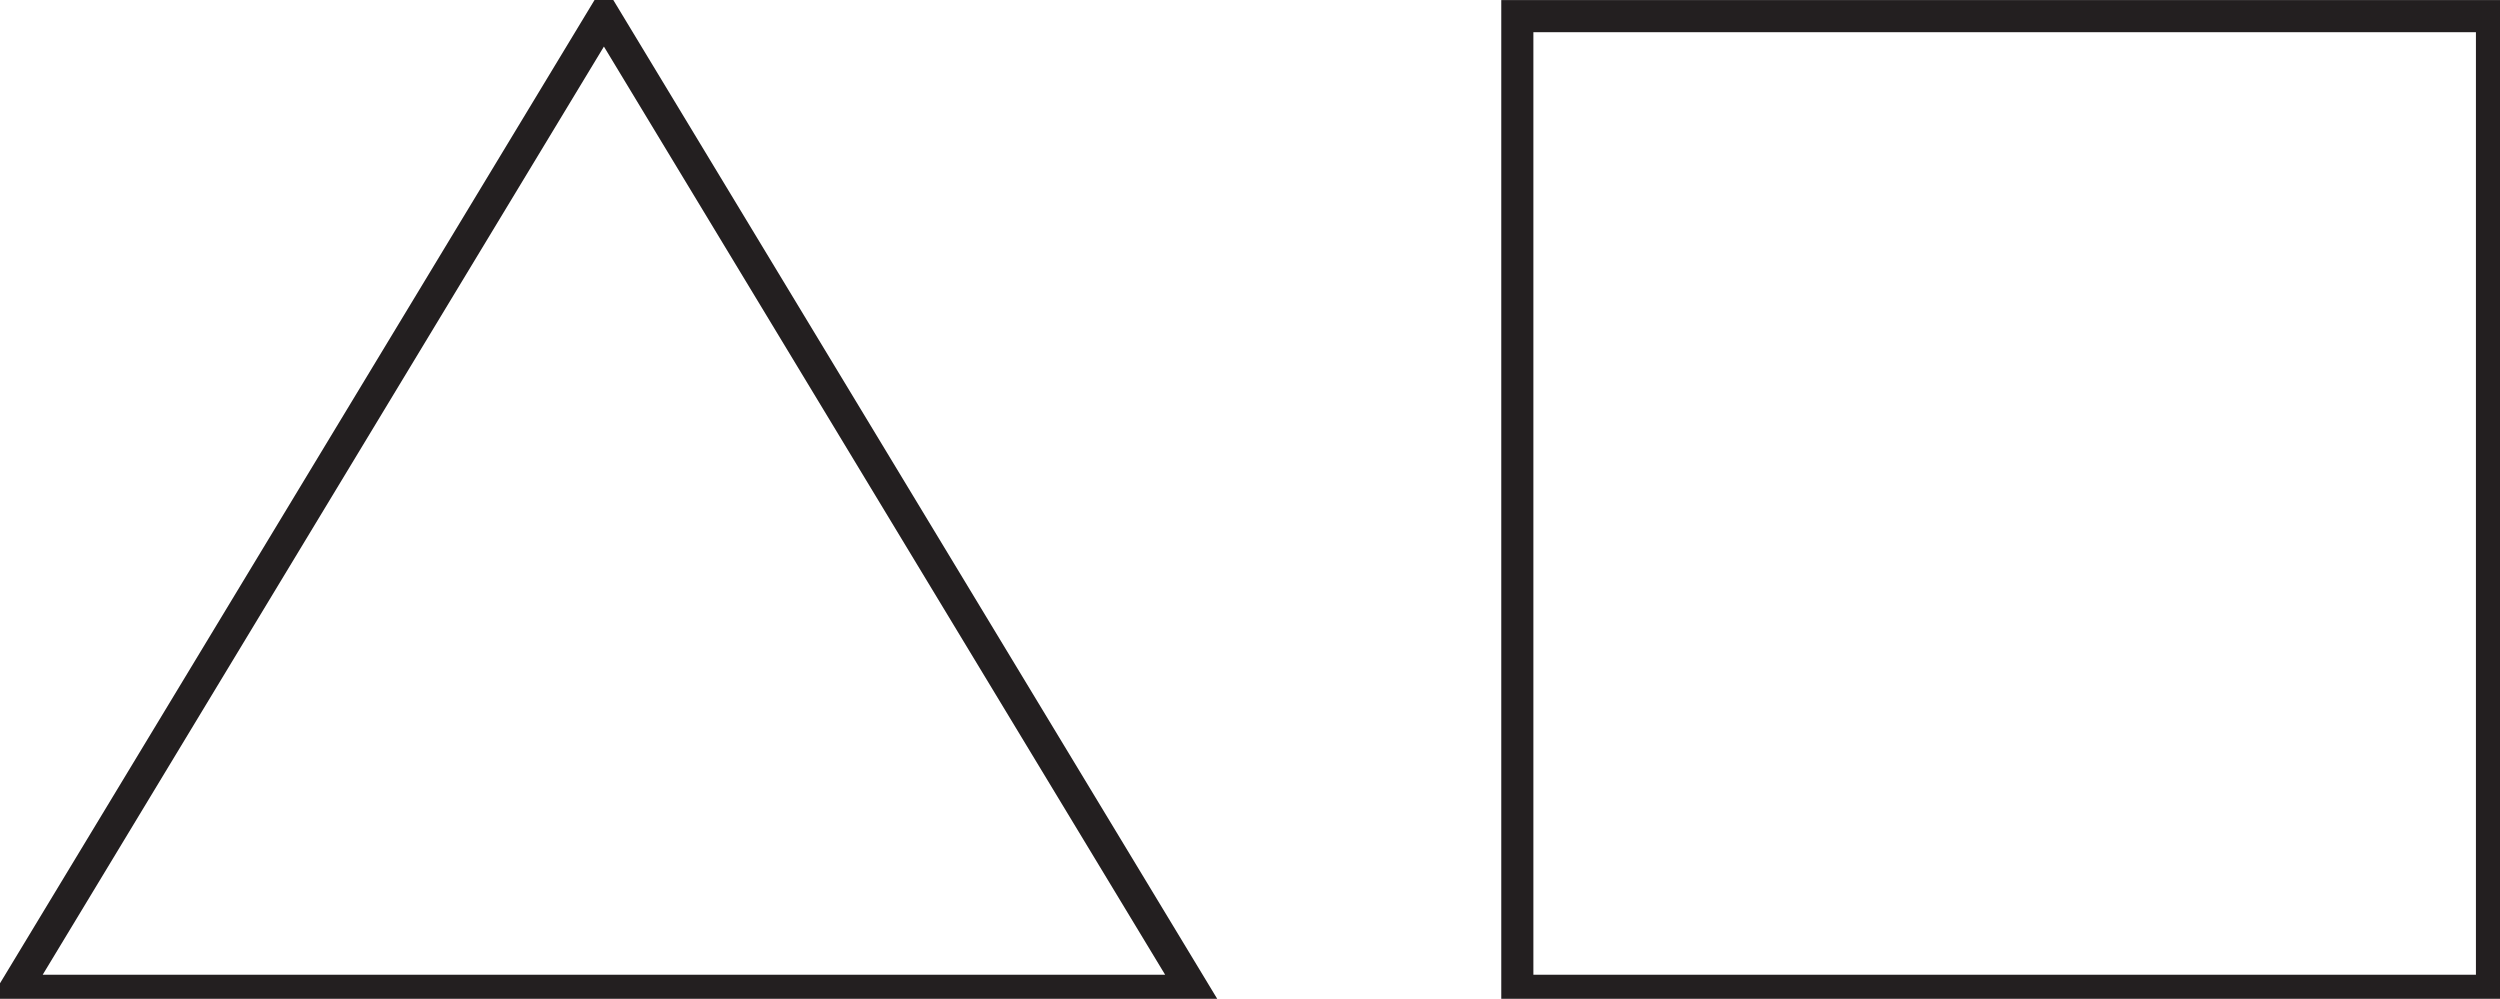 <?xml version="1.0" encoding="UTF-8"?>
<svg xmlns="http://www.w3.org/2000/svg" xmlns:xlink="http://www.w3.org/1999/xlink" width="311.409pt" height="124.414pt" viewBox="0 0 311.409 124.414" version="1.1">
<defs>
<clipPath id="clip1">
  <path d="M 0 0 L 172 0 L 172 124.414 L 0 124.414 Z M 0 0 "/>
</clipPath>
<clipPath id="clip2">
  <path d="M 187 0 L 311.41 0 L 311.41 124.414 L 187 124.414 Z M 187 0 "/>
</clipPath>
</defs>
<g id="surface1">
<g clip-path="url(#clip1)" clip-rule="nonzero">
<path style="fill:none;stroke-width:4;stroke-linecap:butt;stroke-linejoin:miter;stroke:rgb(13.73%,12.16%,12.549%);stroke-opacity:1;stroke-miterlimit:4;" d="M 0 -0 L 73.453 121.48 L 146.906 -0 Z M 0 -0 " transform="matrix(1,0,0,-1,1.773,123.414)"/>
</g>
<g clip-path="url(#clip2)" clip-rule="nonzero">
<path style="fill:none;stroke-width:4;stroke-linecap:butt;stroke-linejoin:miter;stroke:rgb(13.73%,12.16%,12.549%);stroke-opacity:1;stroke-miterlimit:4;" d="M 310.41 1 L 189.004 1 L 189.004 122.406 L 310.41 122.406 Z M 310.41 1 " transform="matrix(1,0,0,-1,0,124.414)"/>
</g>
</g>
</svg>
